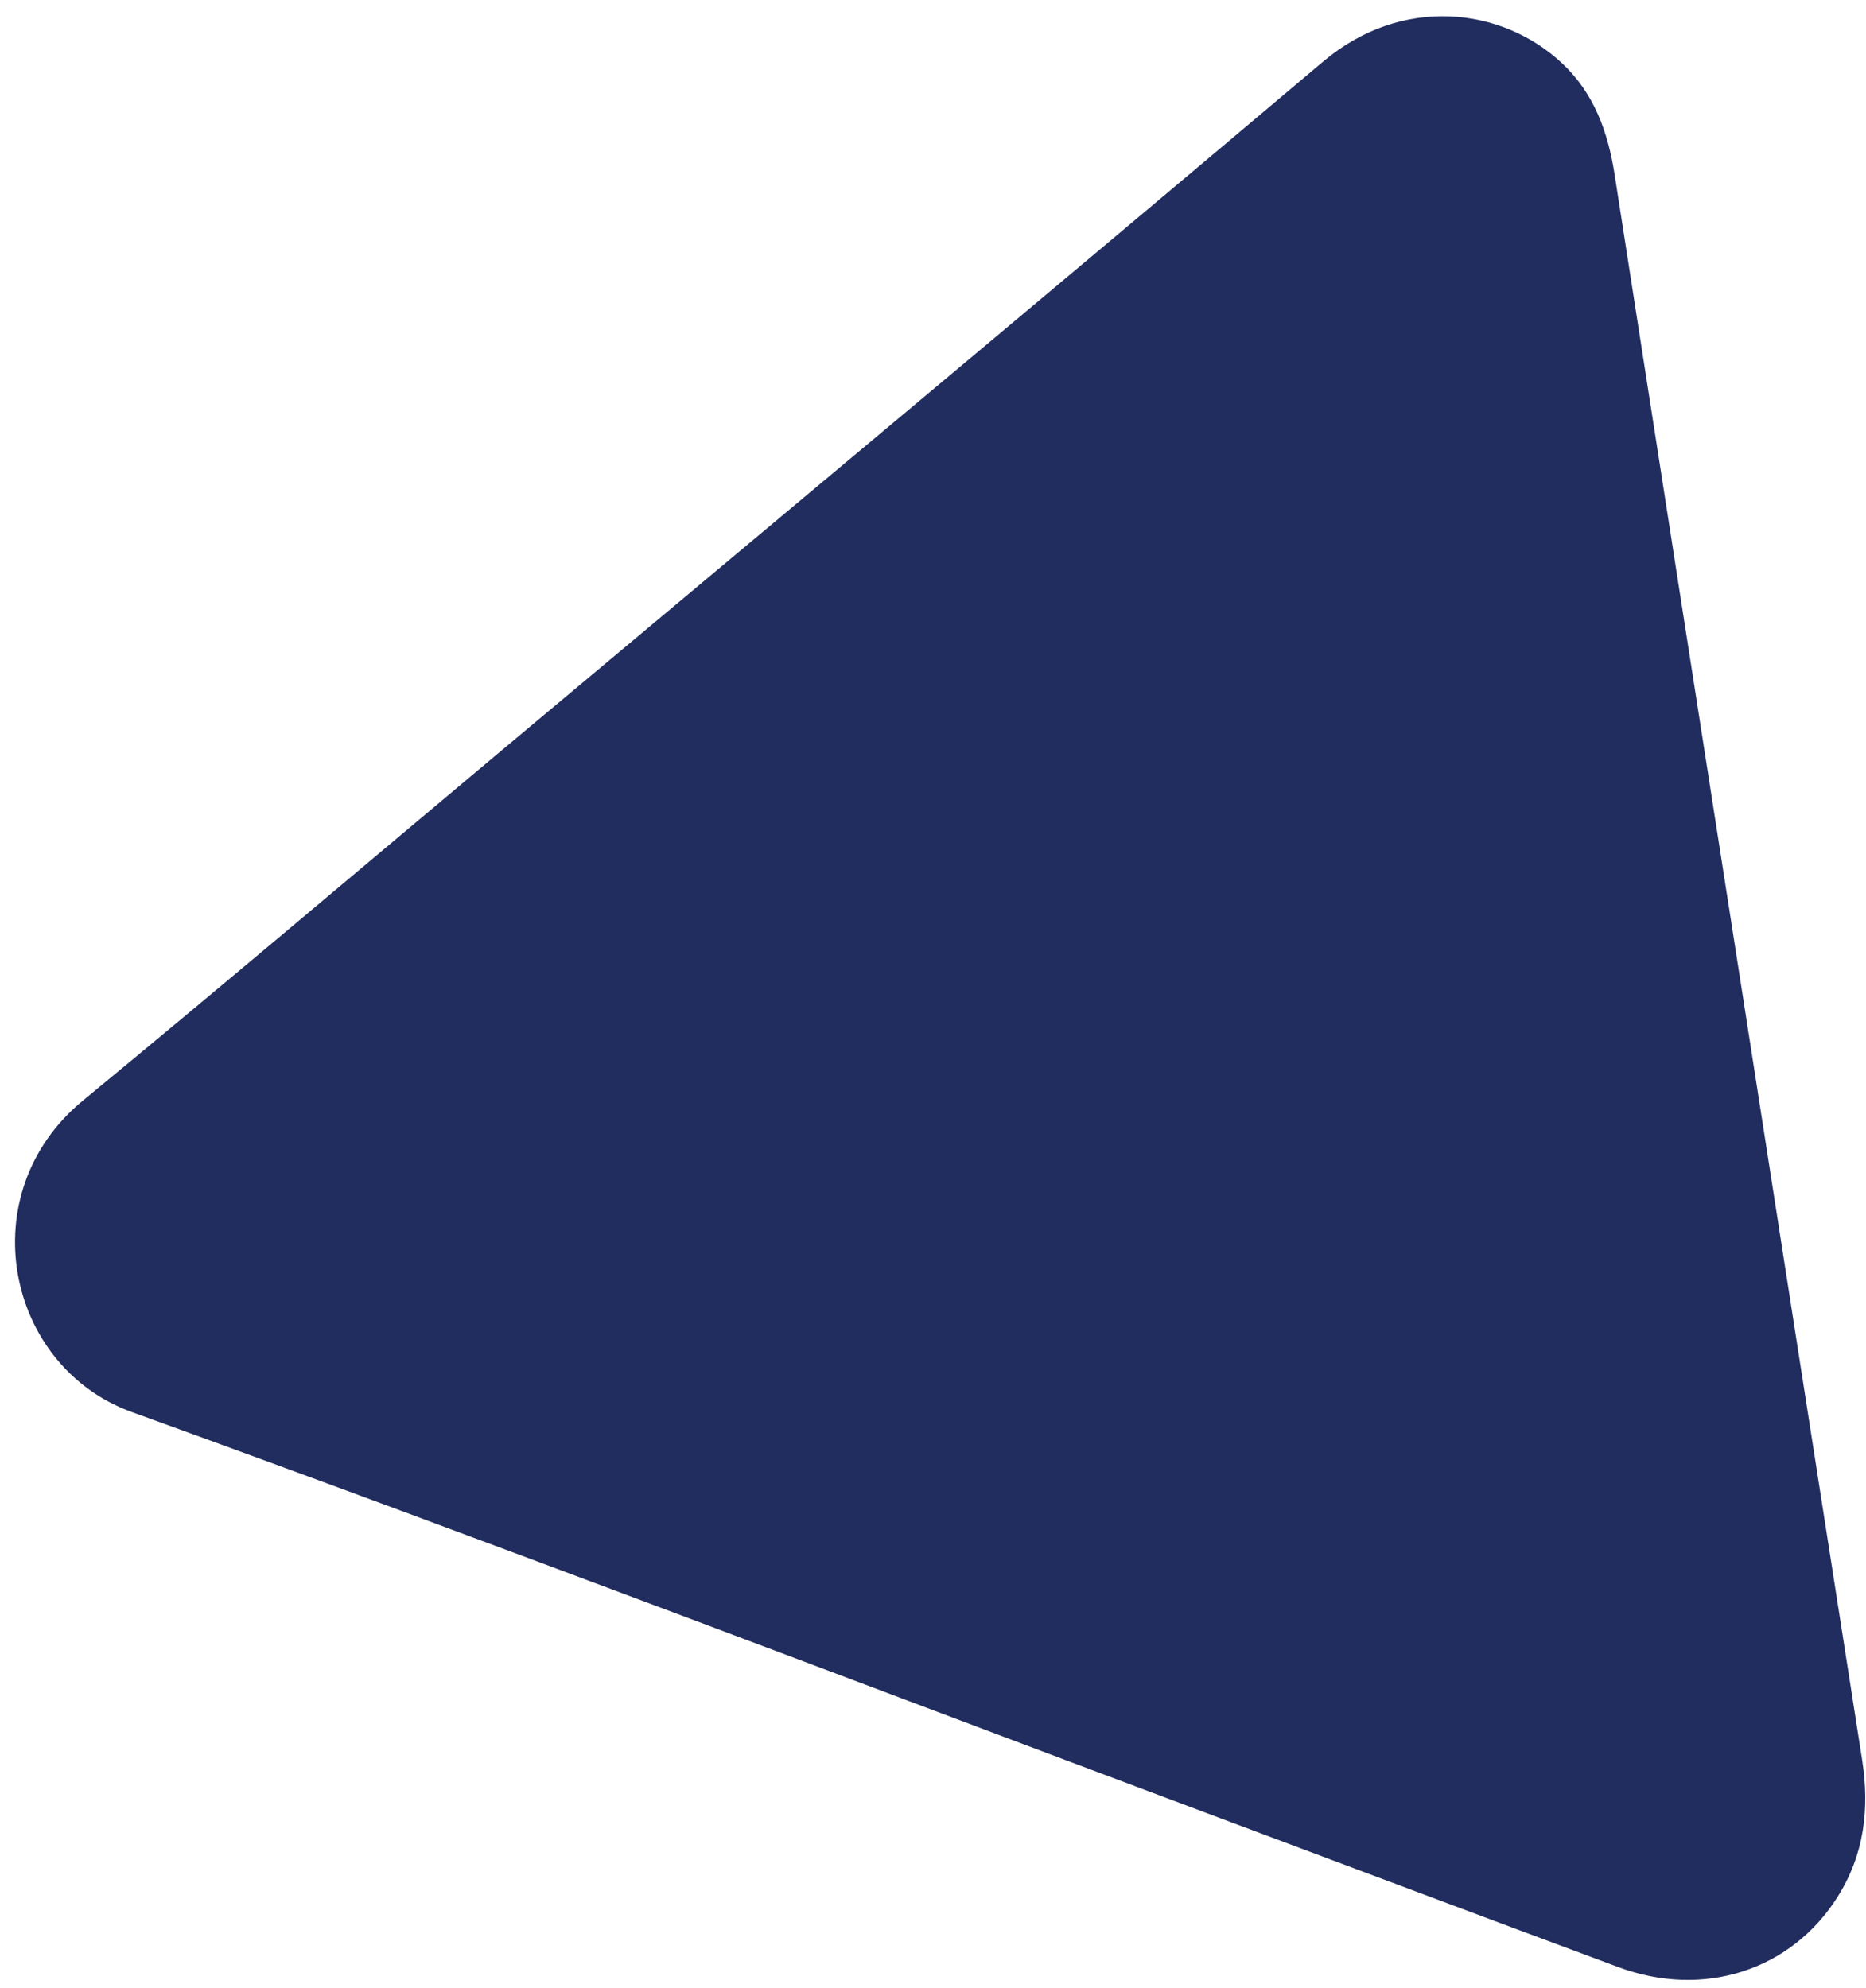 <svg width="107" height="114" viewBox="0 0 107 114" fill="none" xmlns="http://www.w3.org/2000/svg">
<path d="M99.683 55.51C102.045 70.65 104.404 85.79 106.777 100.93C107.213 103.719 106.907 106.363 105.361 108.807C102.705 113.01 97.689 114.636 92.803 112.822C84.913 109.89 77.031 106.92 69.148 103.97C48.63 96.282 28.163 88.448 7.56 80.986C0.314 78.361 -1.697 68.436 4.747 63.129C12.755 56.533 20.67 49.82 28.622 43.158C44.376 29.96 60.163 16.8 75.866 3.536C80.379 -0.276 86.118 0.392 89.577 3.634C91.389 5.332 92.197 7.539 92.579 9.973C94.941 25.155 97.314 40.336 99.683 55.513" fill="#212D5E"/>
</svg>
